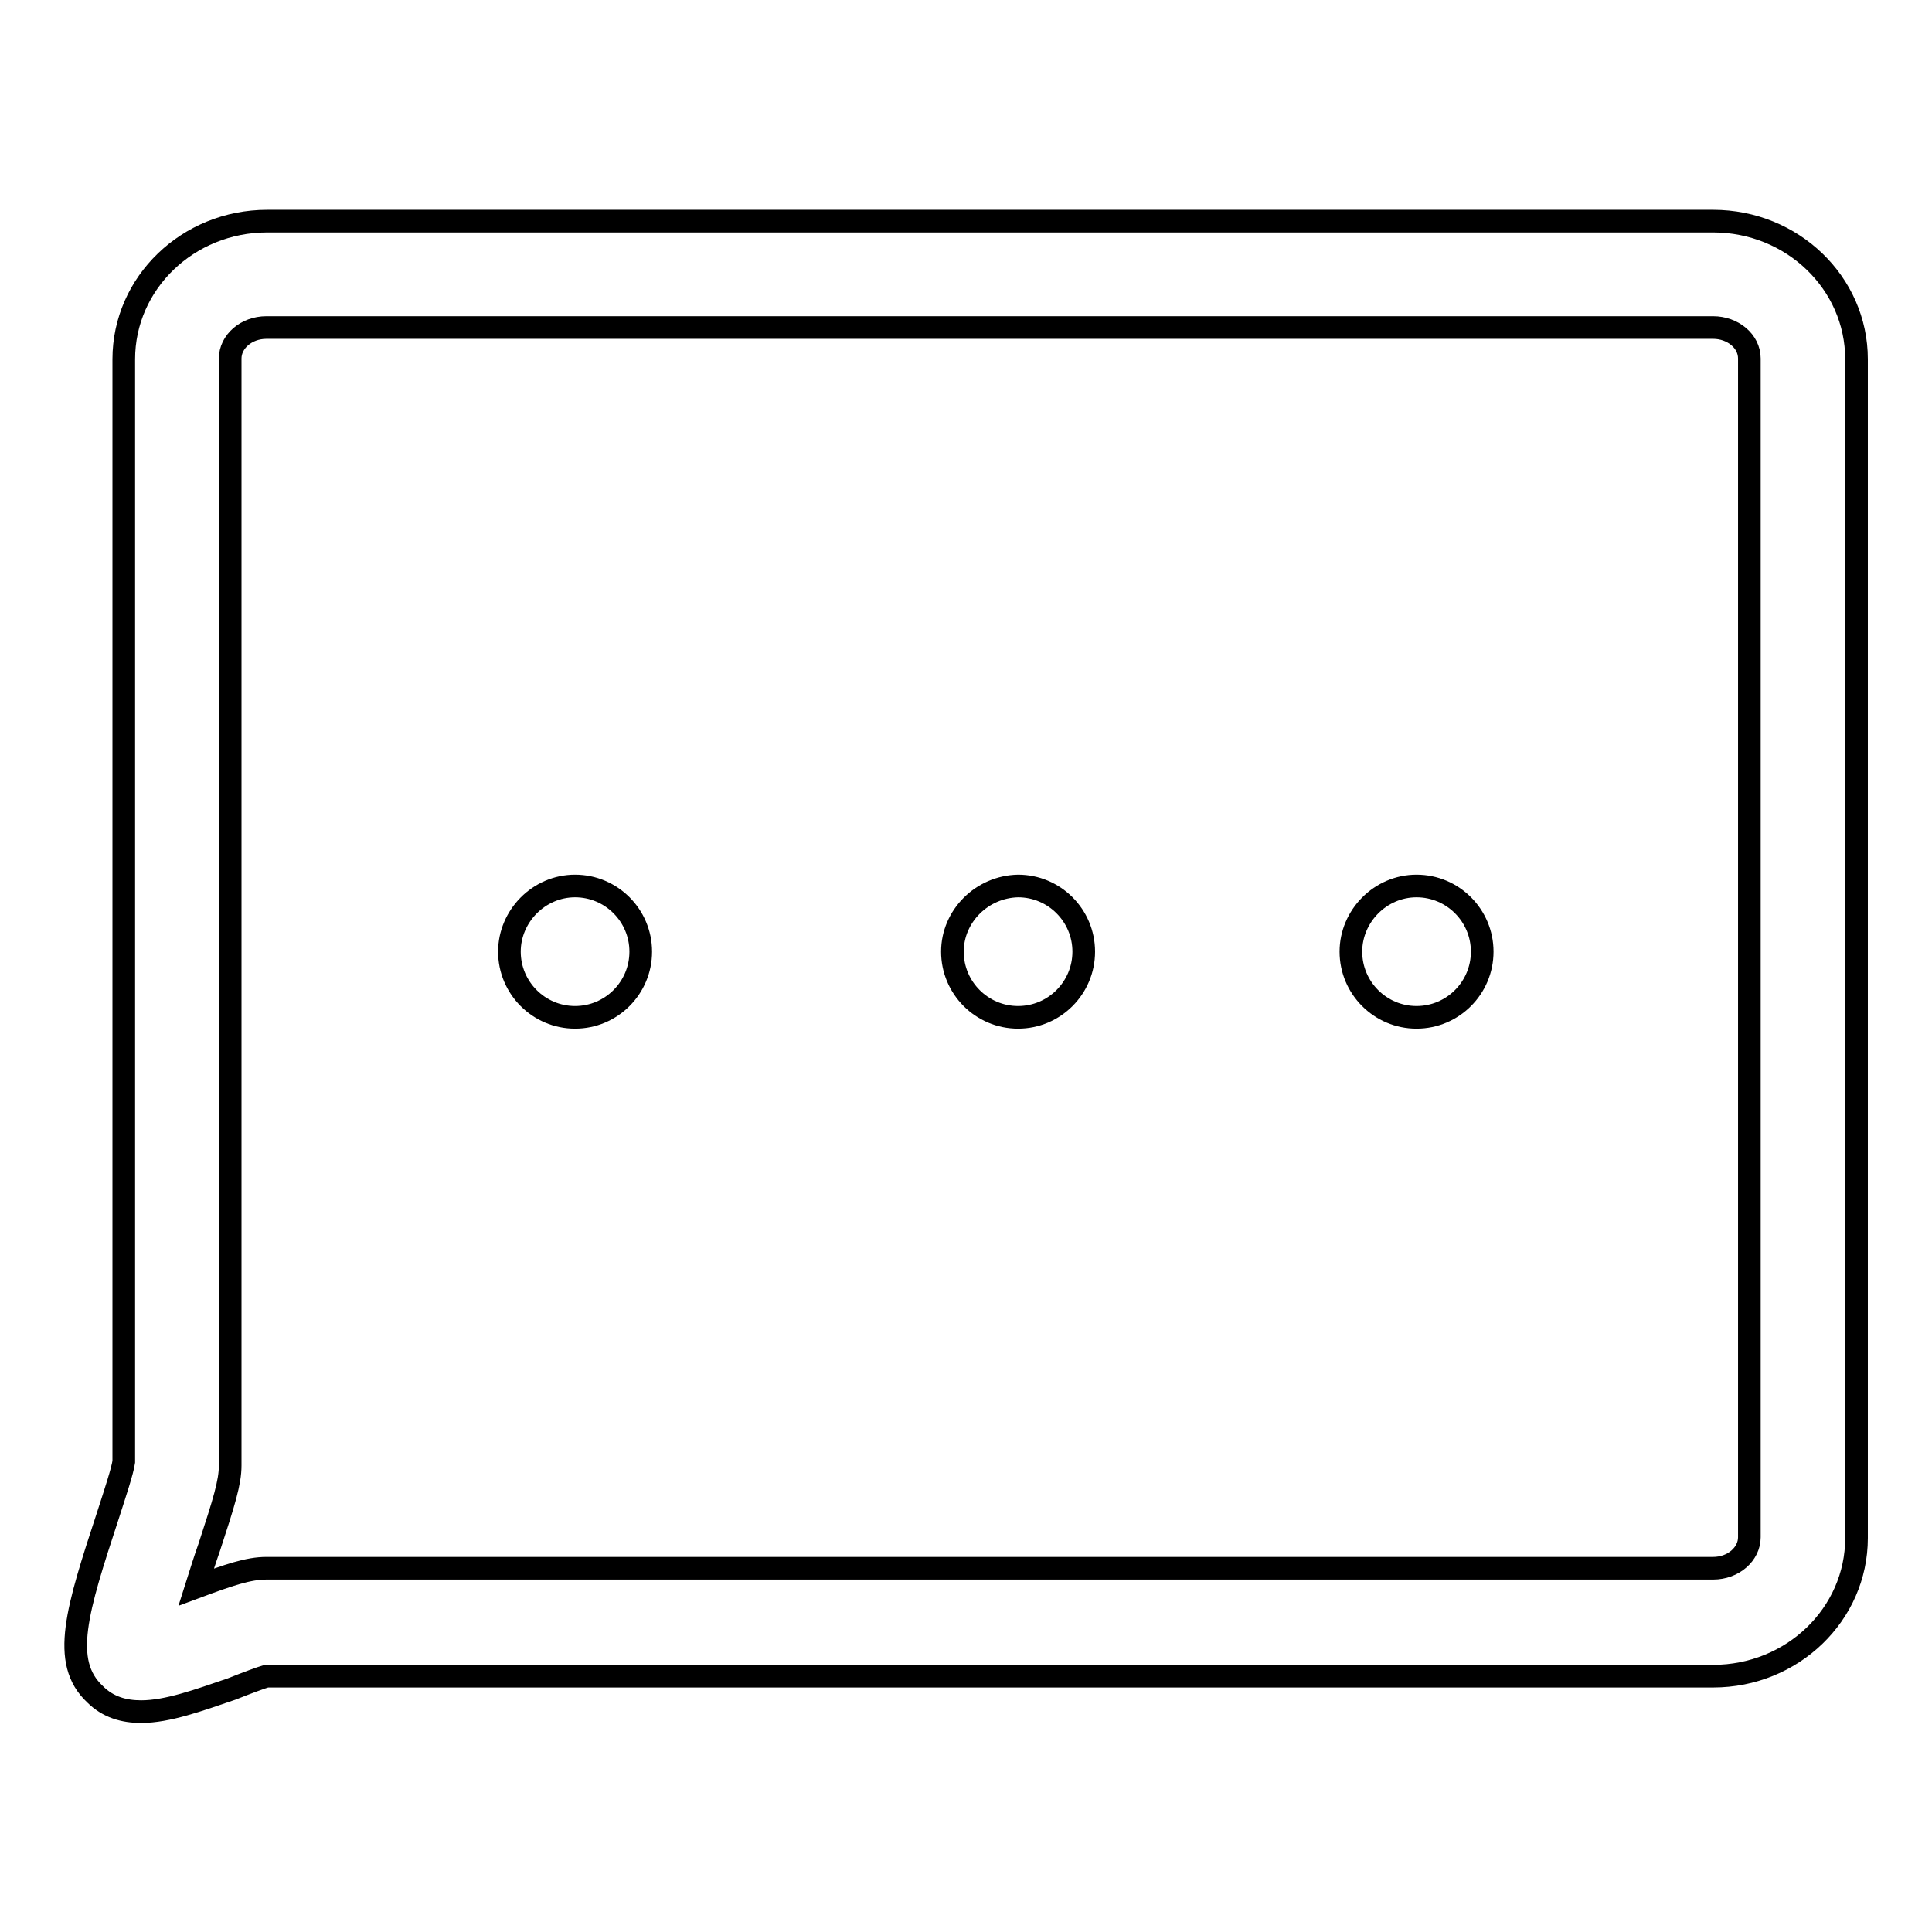 <?xml version="1.0" encoding="utf-8"?>
<!-- Svg Vector Icons : http://www.onlinewebfonts.com/icon -->
<!DOCTYPE svg PUBLIC "-//W3C//DTD SVG 1.1//EN" "http://www.w3.org/Graphics/SVG/1.1/DTD/svg11.dtd">
<svg version="1.1" xmlns="http://www.w3.org/2000/svg" xmlns:xlink="http://www.w3.org/1999/xlink" x="0px" y="0px" viewBox="0 0 256 256" enable-background="new 0 0 256 256" xml:space="preserve">
<g> <path stroke-width="3" fill-opacity="0" stroke="#000000"  d="M18.7,226.8c-2.3,0-4.4-0.6-6.1-2.3c-4.6-4.3-2.4-11.2,1.7-23.7c1-3.1,1.9-5.8,2.1-7.1l0-146.1 c0-10.1,8.5-18.3,19-18.3H227c10.5,0,19,8.2,19,18.3v156.2c0,10.1-8.5,18.3-19,18.3H35.3c-0.7,0.2-2.6,0.9-4.6,1.7 C26.3,225.3,22.2,226.8,18.7,226.8z M35.3,43.4c-2.7,0-4.8,1.9-4.8,4.1v146.7c0,2.2-0.8,4.8-2.8,10.9c-0.5,1.4-1.1,3.3-1.7,5.2 c4.3-1.6,6.9-2.5,9.3-2.5H227c2.7,0,4.8-1.9,4.8-4.1V47.5c0-2.3-2.2-4.1-4.8-4.1H35.3z"/> <path stroke-width="3" fill-opacity="0" stroke="#000000"  d="M67.5,126.1c0,4.8,3.9,8.7,8.7,8.7s8.7-3.9,8.7-8.7s-3.9-8.7-8.7-8.7S67.5,121.4,67.5,126.1z"/> <path stroke-width="3" fill-opacity="0" stroke="#000000"  d="M126.2,126.1c0,4.8,3.9,8.7,8.7,8.7c4.8,0,8.7-3.9,8.7-8.7s-3.9-8.7-8.7-8.7 C130.1,117.5,126.2,121.4,126.2,126.1z"/> <path stroke-width="3" fill-opacity="0" stroke="#000000"  d="M179,126.1c0,4.8,3.9,8.7,8.7,8.7s8.7-3.9,8.7-8.7s-3.9-8.7-8.7-8.7S179,121.4,179,126.1z"/></g>
</svg>